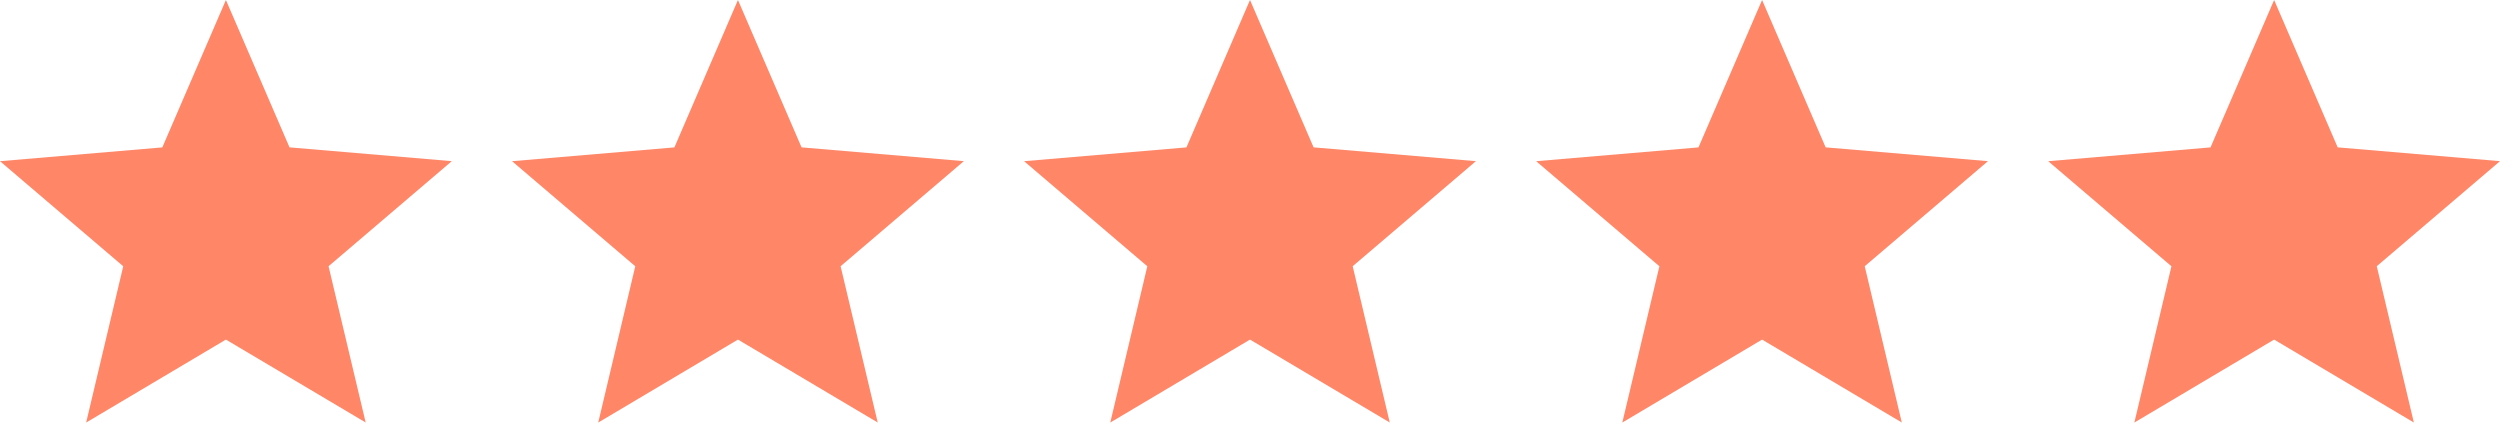 <svg xmlns="http://www.w3.org/2000/svg" fill="none" viewBox="0 0 71 12" height="12" width="71">
<path fill="#FF8667" d="M2.447 12L3.5 7.562L0 4.578L4.61 4.186L6.416 0L8.222 4.185L12.831 4.577L9.331 7.561L10.385 11.999L6.416 9.644L2.447 12Z"></path>
<path fill="#FF8667" d="M16.99 12L18.042 7.562L14.542 4.578L19.153 4.186L20.958 0L22.764 4.185L27.373 4.577L23.873 7.561L24.927 11.999L20.958 9.644L16.99 12Z"></path>
<path fill="#FF8667" d="M31.532 12L32.584 7.562L29.084 4.578L33.695 4.186L35.5 0L37.306 4.185L41.916 4.577L38.416 7.561L39.469 11.999L35.5 9.644L31.532 12Z"></path>
<path fill="#FF8667" d="M46.074 12L47.127 7.562L43.627 4.578L48.237 4.186L50.043 0L51.848 4.185L56.458 4.577L52.958 7.561L54.011 11.999L50.043 9.644L46.074 12Z"></path>
<path fill="#FF8667" d="M60.616 12L61.669 7.562L58.169 4.578L62.779 4.186L64.585 0L66.39 4.185L71 4.577L67.5 7.561L68.553 11.999L64.585 9.644L60.616 12Z"></path>
</svg>
